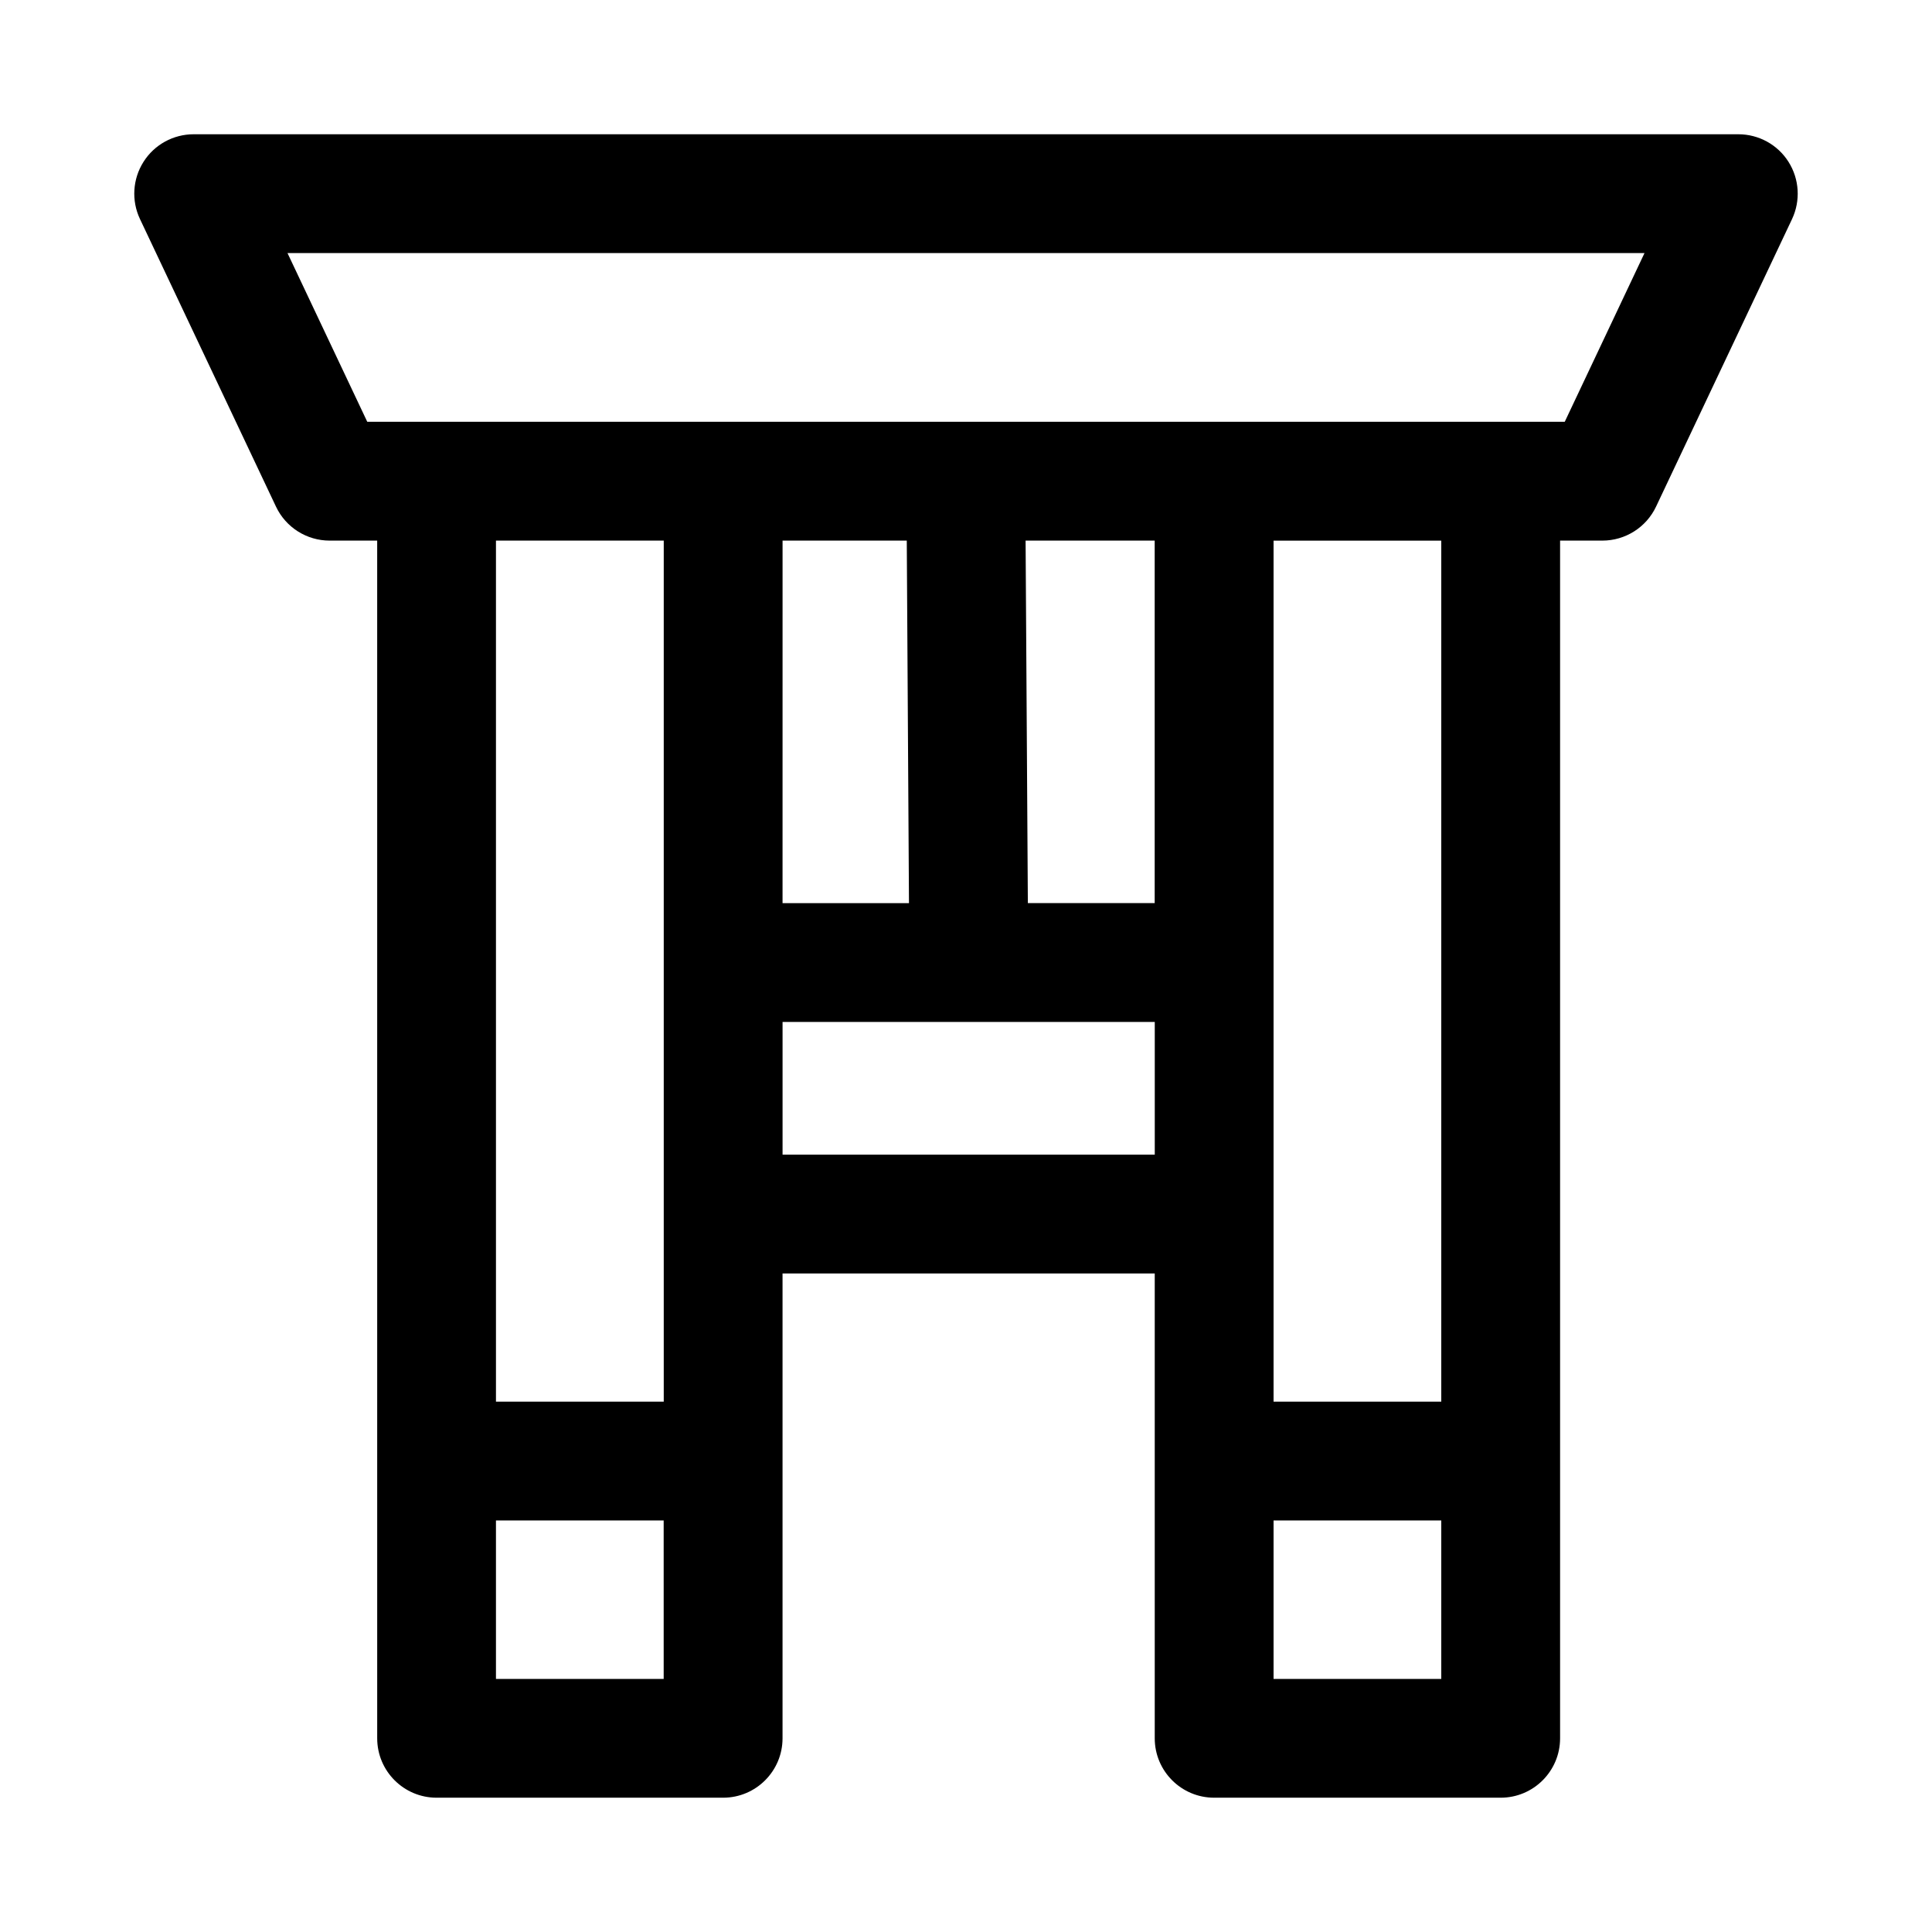 <?xml version="1.0" encoding="UTF-8"?>
<!-- Uploaded to: SVG Repo, www.svgrepo.com, Generator: SVG Repo Mixer Tools -->
<svg fill="#000000" width="800px" height="800px" version="1.1" viewBox="144 144 512 512" xmlns="http://www.w3.org/2000/svg">
 <path d="m617.98 186.9c-2.883-4.566-7.906-7.32-13.305-7.32h-409.35c-5.398 0-10.422 2.754-13.301 7.32-2.883 4.551-3.231 10.281-0.93 15.145l36.039 76.203c2.598 5.512 8.137 9.02 14.23 9.02h12.594l0.004 317.4c0 8.691 7.055 15.742 15.742 15.742h75.934c8.691 0 15.742-7.055 15.742-15.742v-123.18h98.637v123.18c0 8.691 7.055 15.742 15.742 15.742h75.938c8.691 0 15.742-7.055 15.742-15.742v-317.4h11.195c6.094 0 11.637-3.512 14.234-9.004l36.039-76.203c2.297-4.879 1.949-10.609-0.93-15.16zm-298.08 100.37v228.18h-44.465v-228.18zm130.12 96.055h-33.629l-0.598-96.055h34.211v96.055zm-65.715-96.055 0.582 96.07h-33.504l0.004-96.07zm-108.87 301.66v-41.988h44.445l0.004 41.988zm75.953-138.93v-35.172h98.637v35.172zm130.12 138.93v-41.988h44.445v41.988zm44.445-73.477h-44.445v-228.18h44.445zm32.719-259.67h-317.34l-21.141-44.711h359.62z"/>
</svg>